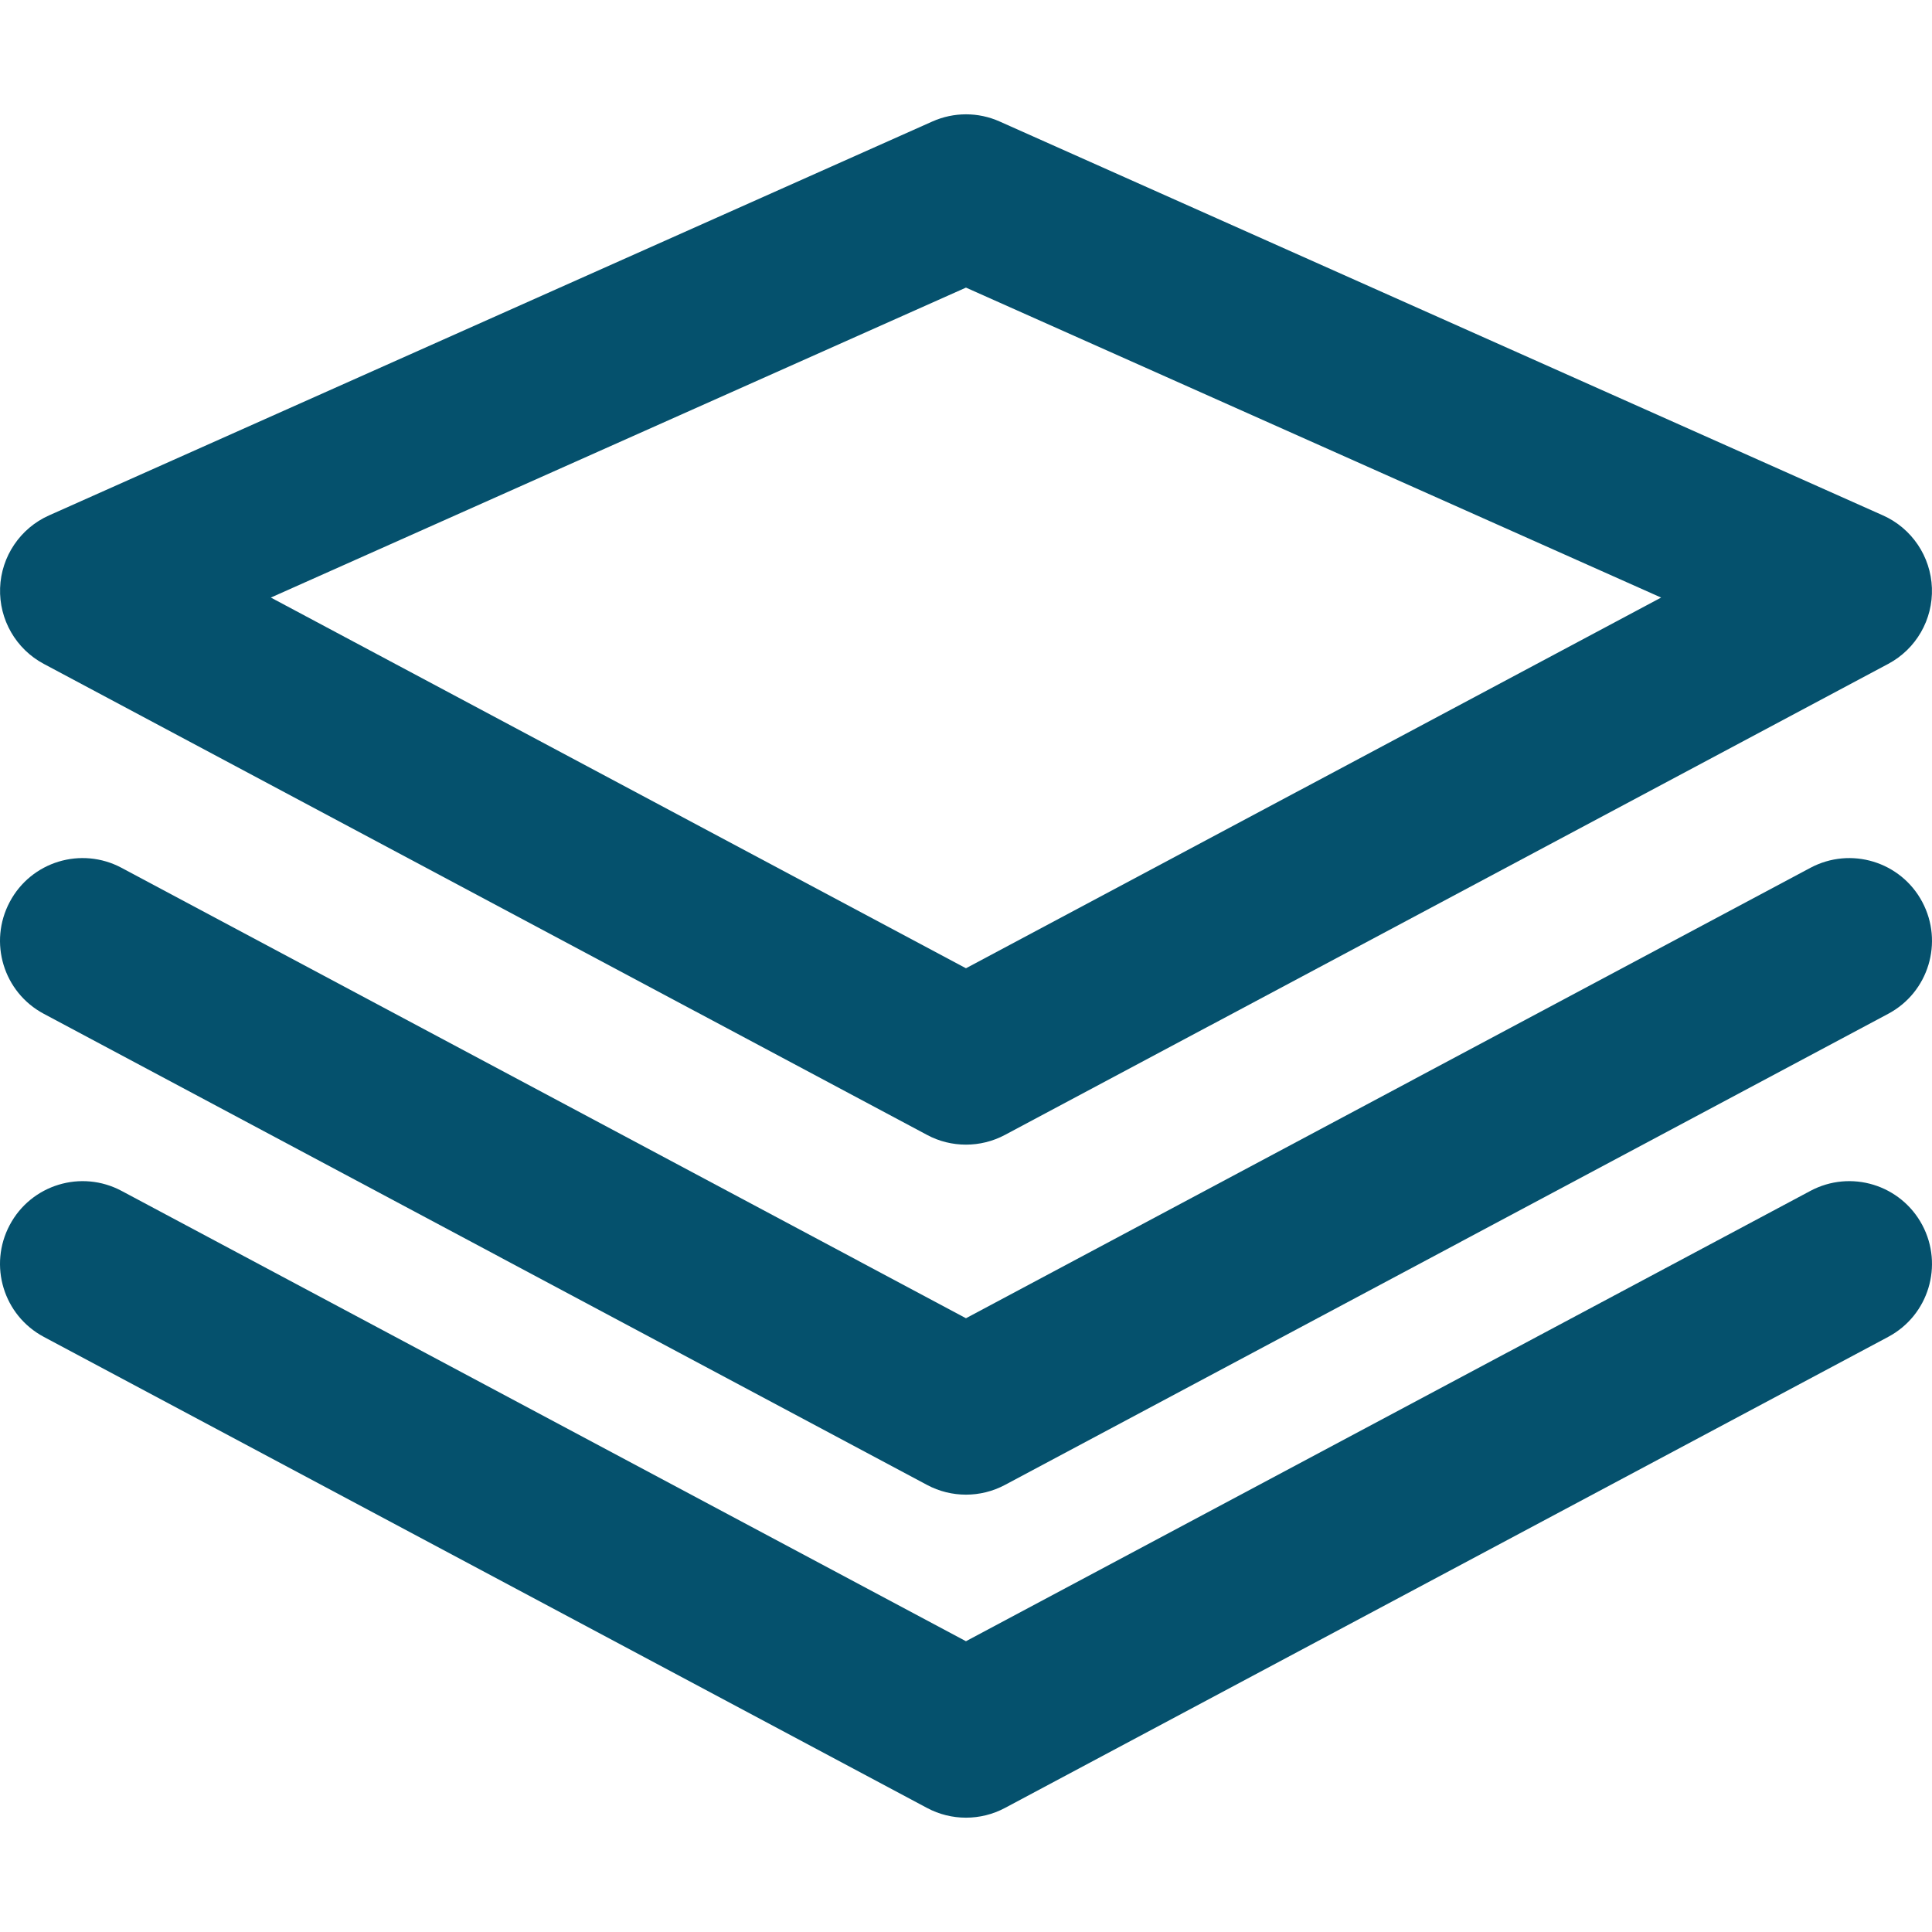 <?xml version="1.0" encoding="iso-8859-1"?>
<!-- Generator: Adobe Illustrator 18.1.1, SVG Export Plug-In . SVG Version: 6.00 Build 0)  -->
<svg version="1.1" id="Capa_1" xmlns="http://www.w3.org/2000/svg" xmlns:xlink="http://www.w3.org/1999/xlink" x="0px" y="0px"
	 viewBox="0 0 296.979 296.979" style="enable-background:new 0 0 296.979 296.979;" xml:space="preserve">
<g>
	<g>
		<path style="fill:#05516D;" d="M289.443,79.226L153.667,18.679c-3.291-1.474-7.054-1.474-10.356,0L7.536,79.226
			c-4.427,1.974-7.354,6.315-7.522,11.161s2.431,9.377,6.712,11.661l135.775,72.405c1.871,1.006,3.932,1.496,5.983,1.496
			c2.061,0,4.112-0.495,5.994-1.496l135.775-72.405c4.281-2.284,6.886-6.81,6.712-11.661
			C296.791,85.536,293.87,81.201,289.443,79.226z M148.484,148.836l-106.85-56.98l106.85-47.646L255.34,91.856L148.484,148.836z"/>
		<path style="fill:#05516D;" d="M278.276,133.405l-129.792,69.228L18.697,133.405c-6.217-3.318-13.908-0.968-17.198,5.232
			c-3.302,6.201-0.968,13.897,5.227,17.198l135.775,72.421c1.871,1.001,3.932,1.496,5.983,1.496c2.061,0,4.112-0.495,5.994-1.496
			l135.775-72.421c6.195-3.301,8.528-10.998,5.227-17.198C292.179,132.437,284.482,130.093,278.276,133.405z"/>
		<path style="fill:#05516D;" d="M278.276,183.064l-129.792,69.218L18.697,183.064c-6.217-3.318-13.908-0.957-17.198,5.232
			c-3.302,6.201-0.968,13.897,5.227,17.198l135.775,72.416c1.871,1.001,3.932,1.496,5.983,1.496c2.061,0,4.112-0.495,5.994-1.496
			l135.775-72.416c6.195-3.301,8.528-10.998,5.227-17.198C292.173,182.106,284.493,179.746,278.276,183.064z"/>
	</g>
</g>
<g>
</g>
<g>
</g>
<g>
</g>
<g>
</g>
<g>
</g>
<g>
</g>
<g>
</g>
<g>
</g>
<g>
</g>
<g>
</g>
<g>
</g>
<g>
</g>
<g>
</g>
<g>
</g>
<g>
</g>
</svg>
